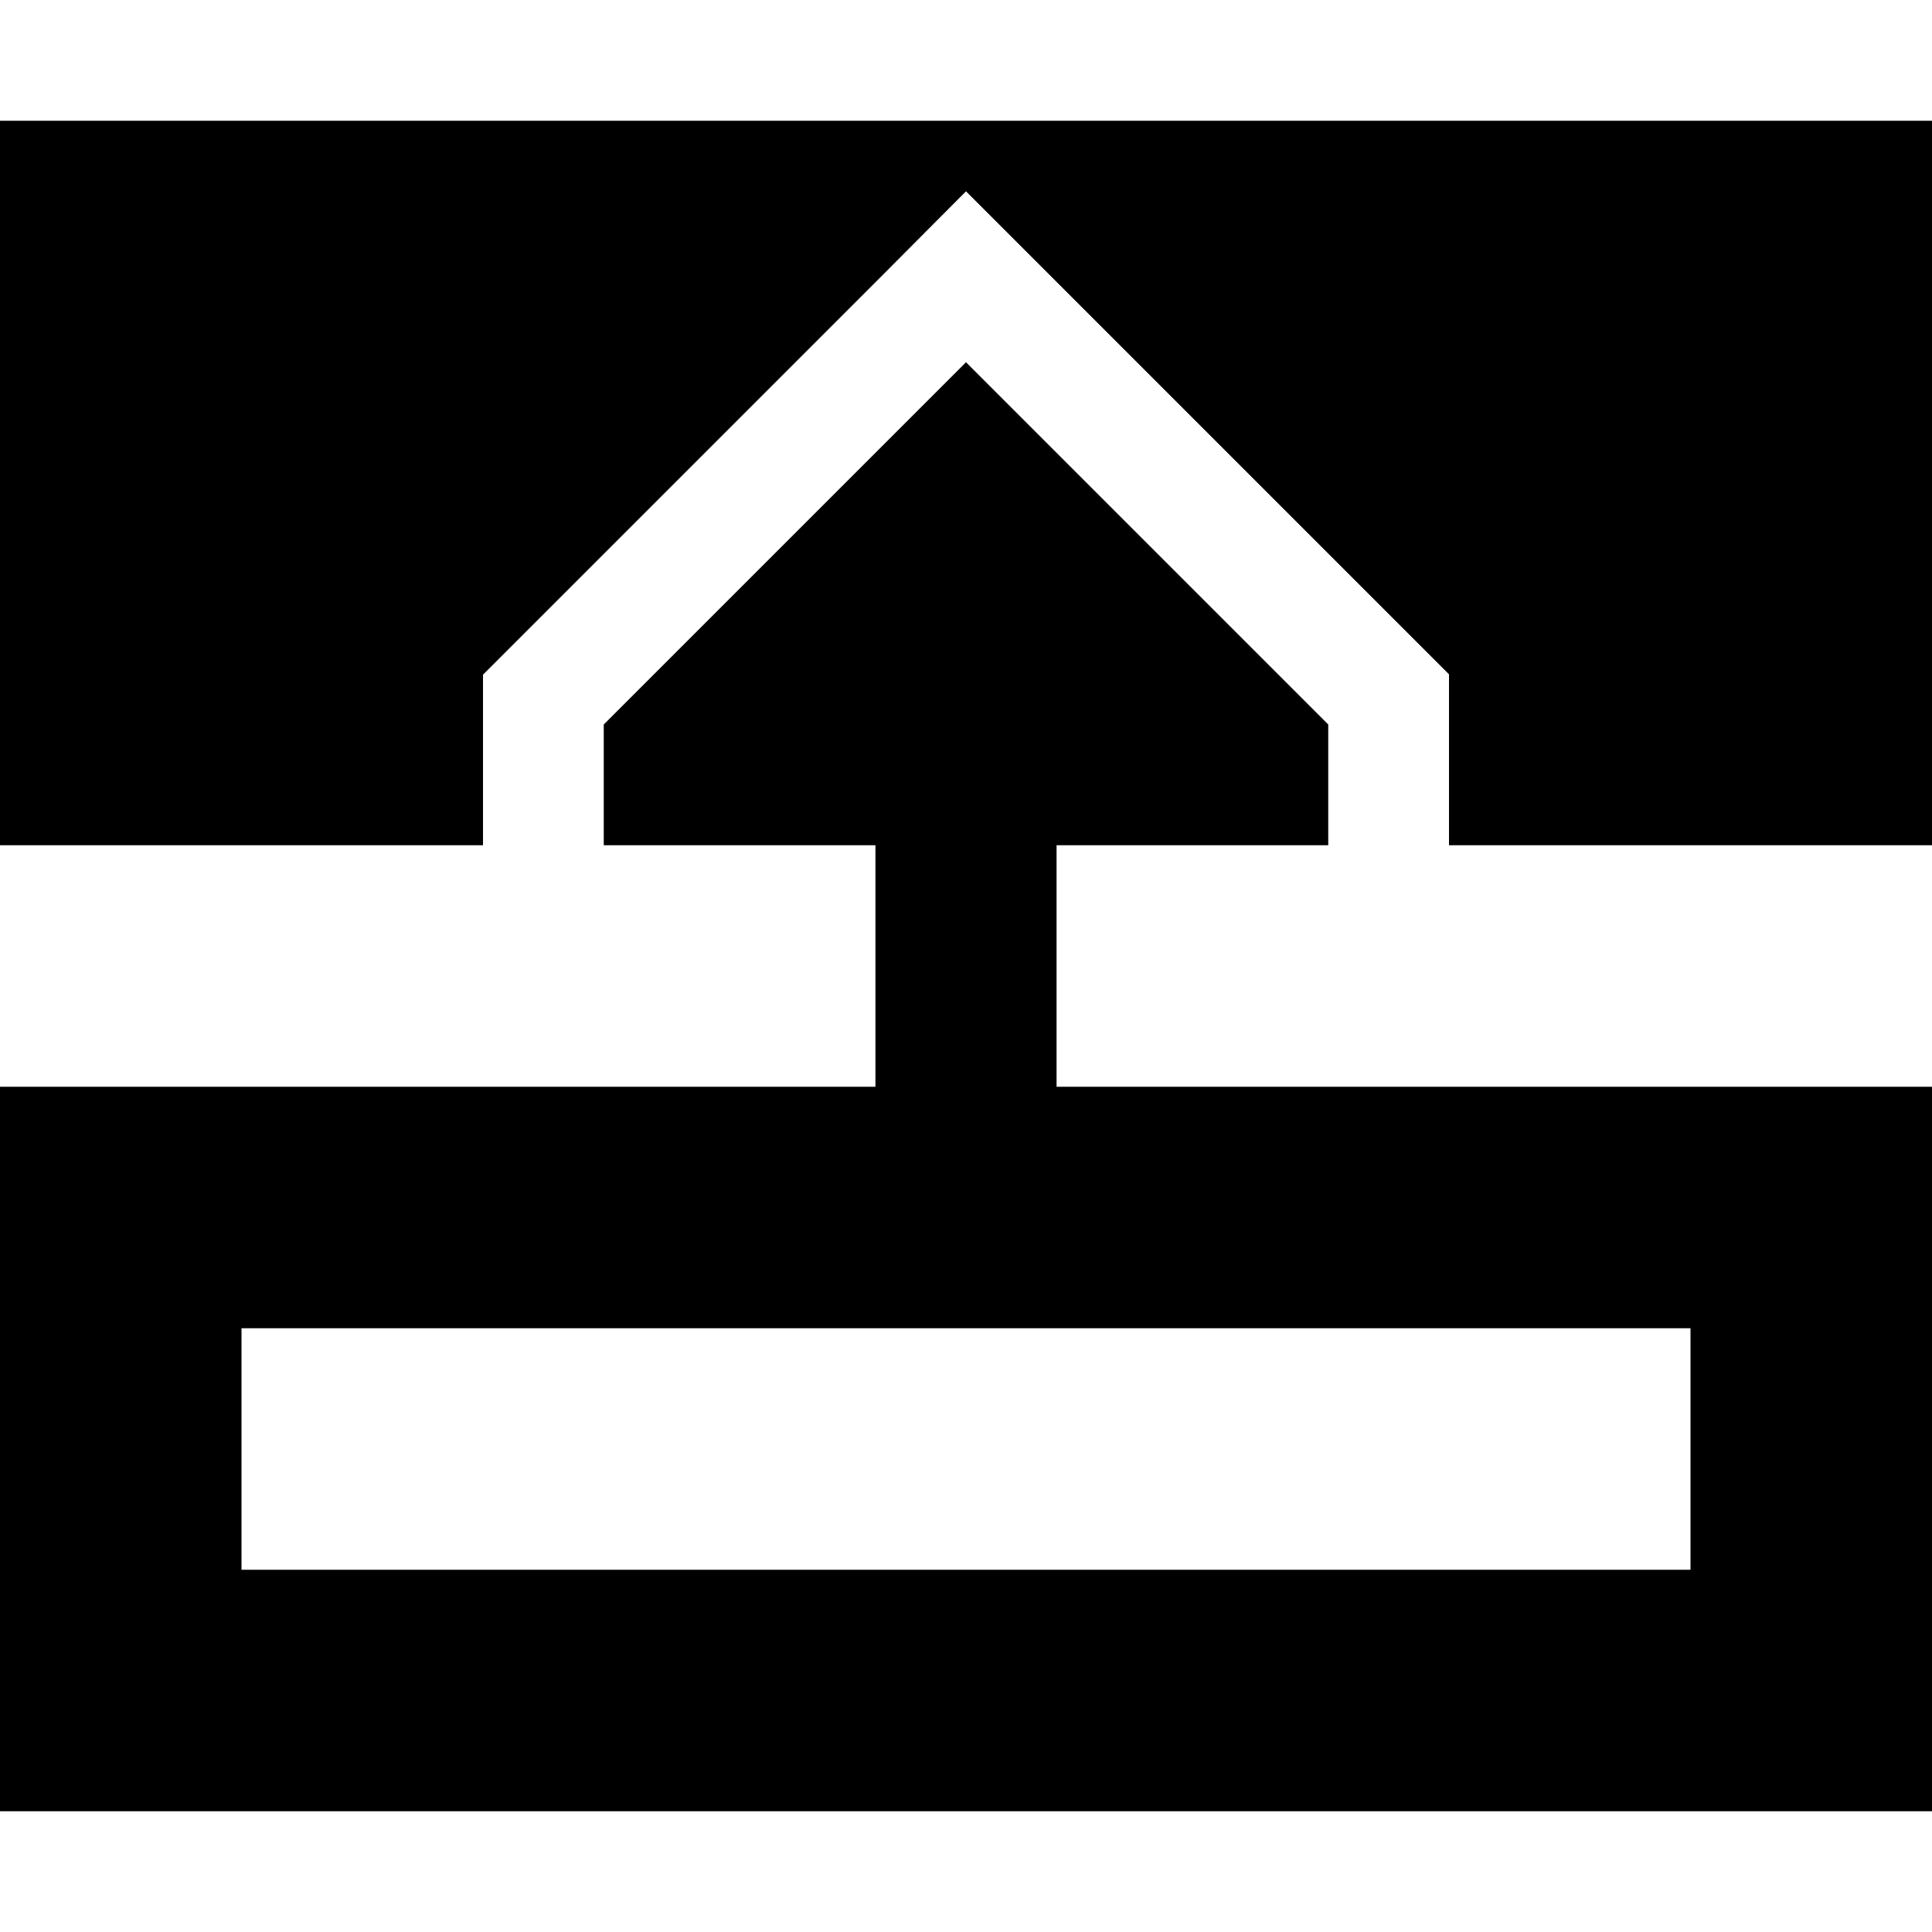 <svg xmlns="http://www.w3.org/2000/svg" viewBox="0 0 512 512"><!--! Font Awesome Pro 6.5.1 by @fontawesome - https://fontawesome.com License - https://fontawesome.com/license (Commercial License) Copyright 2023 Fonticons, Inc. --><path d="M448 352L64 352v64l384 0V352zm64-64v64 64 64H448 64 0V416 352 288H64 232V224l-40 0-32 0V192l73.4-73.4L256 96l22.6 22.6L352 192v32l-32 0-40 0v64H448h64zM0 32l512 0V224H384V192 178.7l-9.4-9.4-96-96L256 50.7 233.4 73.4l-96 96-9.4 9.4V192v32L0 224V32z"/></svg>